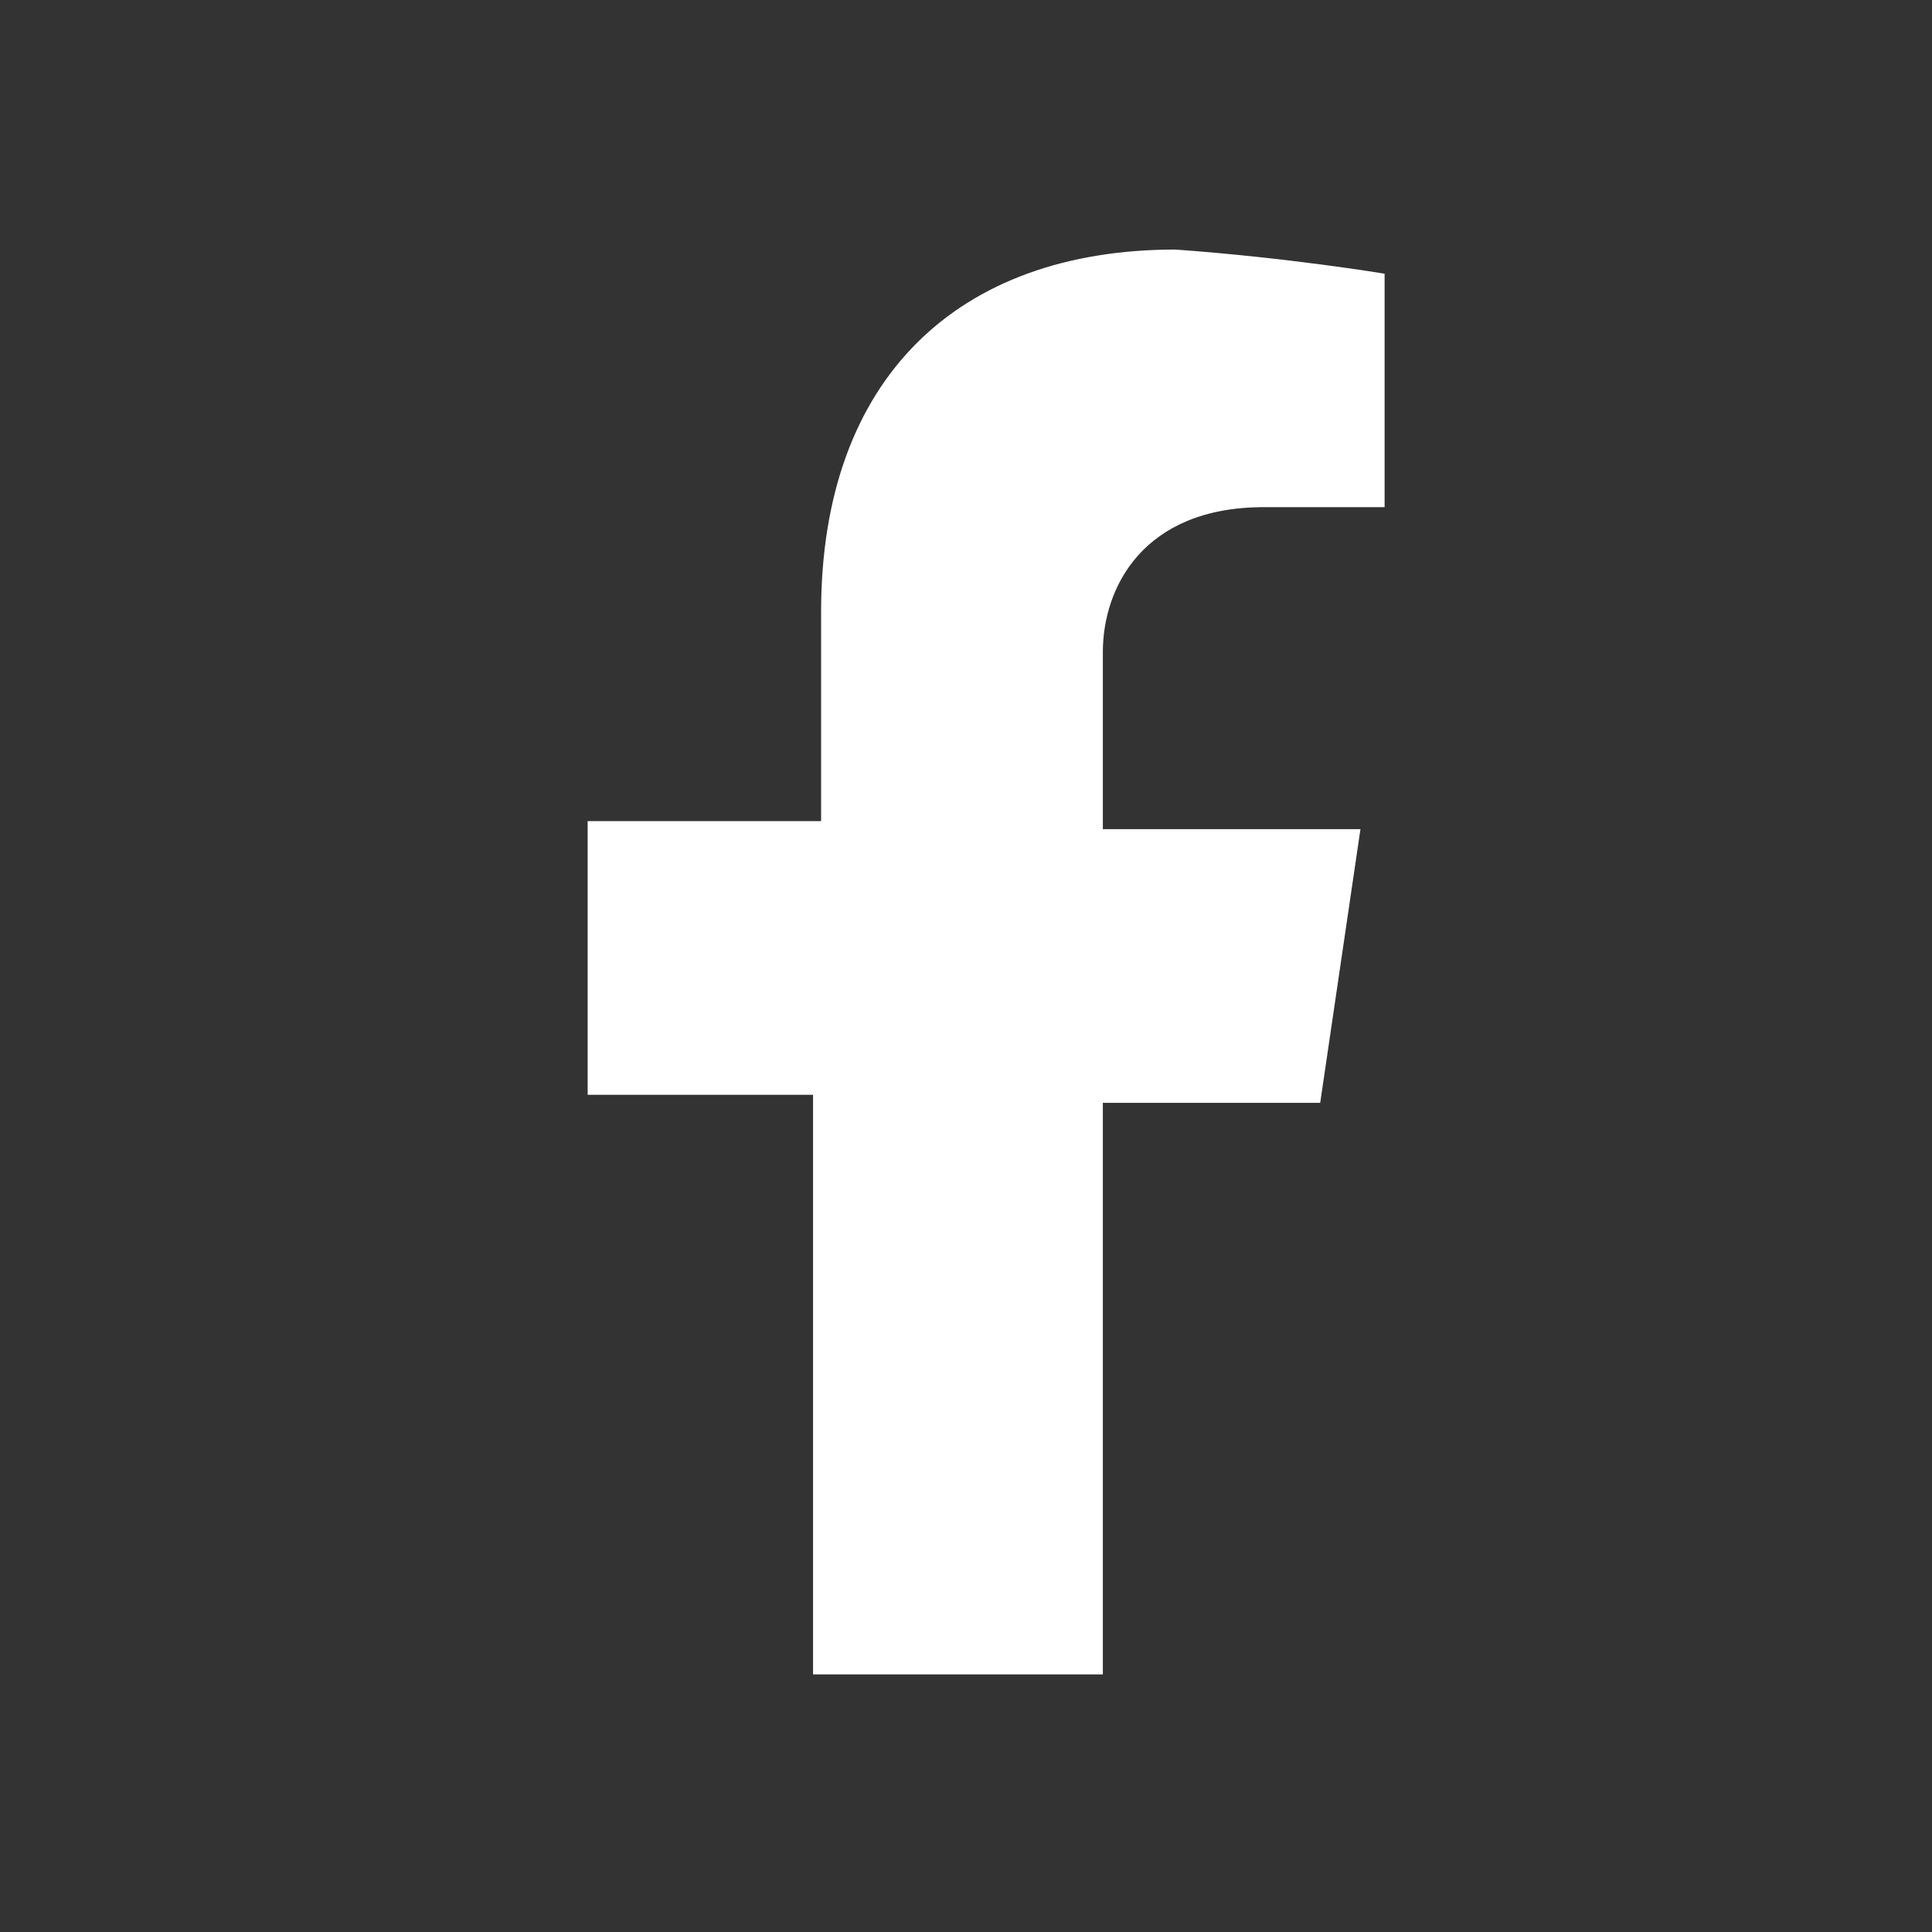 <?xml version="1.0" encoding="utf-8"?>
<!-- Generator: Adobe Illustrator 23.0.1, SVG Export Plug-In . SVG Version: 6.00 Build 0)  -->
<svg version="1.1" id="Layer_1" xmlns="http://www.w3.org/2000/svg" xmlns:xlink="http://www.w3.org/1999/xlink" x="0px" y="0px"
	 viewBox="0 0 24 24" style="enable-background:new 0 0 24 24;" xml:space="preserve">
<rect x="0" y="0" width="24" height="24" fill="#333333" stroke="none"/>
<style type="text/css">
	.st0{fill:#FFFFFF;}
</style>
<title>Facebook icon</title>
<path class="st0" d="M13.7,8.1v2.2h3.2l-0.5,3.4h-2.7v7.1h-3.6v-7.2H7.3v-3.4h2.9V7.6c0-2.9,1.7-4.5,4.4-4.5
	c1.4,0.1,2.6,0.3,2.6,0.3v2.9h-1.5C14.2,6.3,13.7,7.3,13.7,8.1z"/>
</svg>
